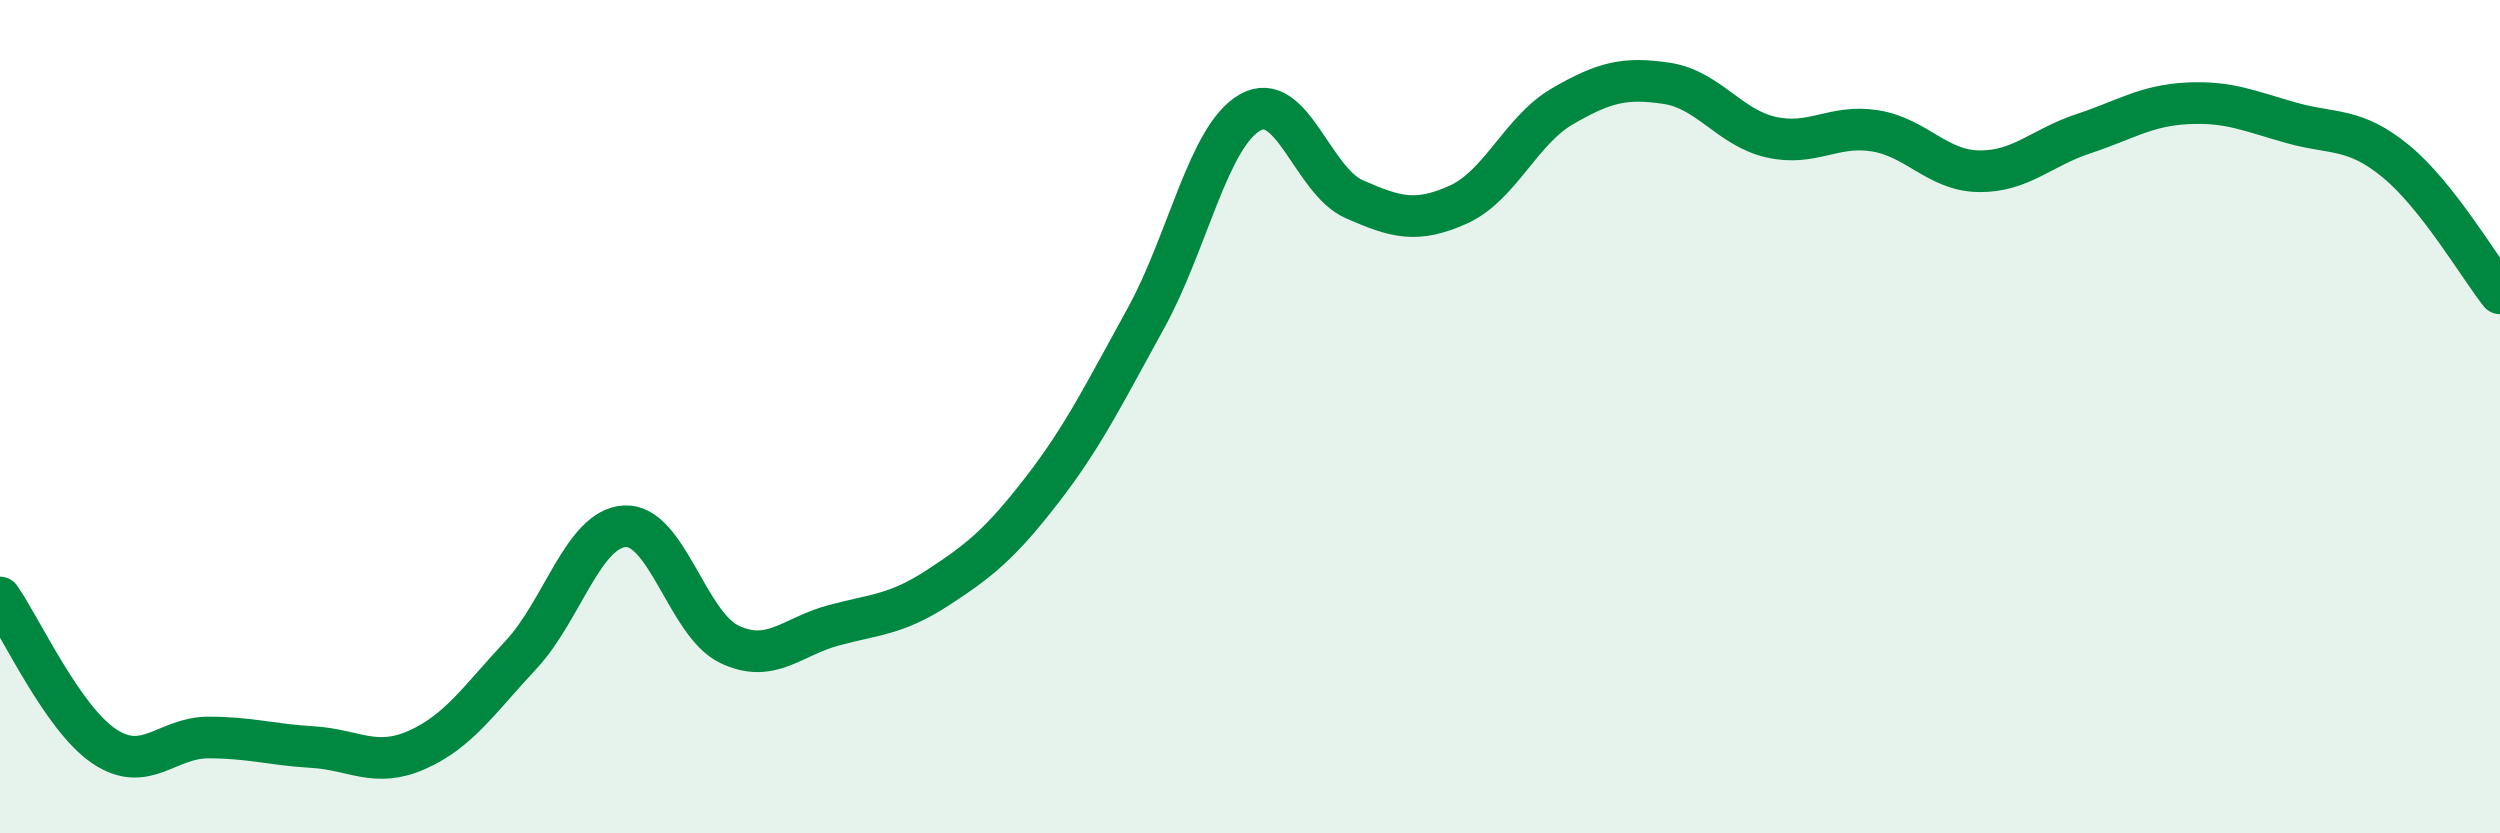 
    <svg width="60" height="20" viewBox="0 0 60 20" xmlns="http://www.w3.org/2000/svg">
      <path
        d="M 0,14.34 C 0.5,15.05 1.5,17.24 2.5,17.91 C 3.5,18.58 4,17.7 5,17.7 C 6,17.7 6.5,17.87 7.5,17.93 C 8.5,17.99 9,18.44 10,18 C 11,17.56 11.5,16.79 12.5,15.72 C 13.5,14.65 14,12.68 15,12.63 C 16,12.58 16.5,14.98 17.5,15.46 C 18.5,15.94 19,15.28 20,15.01 C 21,14.74 21.5,14.76 22.5,14.11 C 23.5,13.46 24,13.06 25,11.77 C 26,10.48 26.5,9.45 27.5,7.64 C 28.5,5.83 29,3.27 30,2.7 C 31,2.13 31.5,4.34 32.5,4.78 C 33.5,5.22 34,5.36 35,4.91 C 36,4.46 36.5,3.13 37.5,2.55 C 38.5,1.97 39,1.85 40,2 C 41,2.15 41.5,3.06 42.5,3.29 C 43.5,3.52 44,2.98 45,3.14 C 46,3.3 46.5,4.1 47.5,4.11 C 48.5,4.12 49,3.54 50,3.21 C 51,2.88 51.5,2.53 52.5,2.48 C 53.5,2.43 54,2.67 55,2.95 C 56,3.23 56.5,3.05 57.5,3.87 C 58.5,4.69 59.5,6.41 60,7.04L60 20L0 20Z"
        fill="#008740"
        opacity="0.1"
        stroke-linecap="round"
        stroke-linejoin="round"
      />
      <path
        d="M 0,14.34 C 0.5,15.05 1.5,17.24 2.5,17.91 C 3.5,18.58 4,17.7 5,17.7 C 6,17.7 6.5,17.87 7.5,17.93 C 8.5,17.99 9,18.44 10,18 C 11,17.56 11.5,16.79 12.5,15.72 C 13.5,14.65 14,12.68 15,12.63 C 16,12.58 16.5,14.98 17.5,15.46 C 18.5,15.94 19,15.28 20,15.01 C 21,14.74 21.5,14.76 22.5,14.11 C 23.5,13.46 24,13.06 25,11.77 C 26,10.48 26.5,9.45 27.5,7.64 C 28.5,5.83 29,3.27 30,2.7 C 31,2.13 31.5,4.34 32.5,4.78 C 33.5,5.22 34,5.36 35,4.91 C 36,4.46 36.5,3.13 37.5,2.55 C 38.5,1.97 39,1.85 40,2 C 41,2.15 41.5,3.06 42.5,3.29 C 43.5,3.52 44,2.98 45,3.14 C 46,3.3 46.5,4.1 47.5,4.11 C 48.5,4.12 49,3.54 50,3.21 C 51,2.88 51.5,2.53 52.5,2.48 C 53.5,2.43 54,2.67 55,2.95 C 56,3.23 56.5,3.05 57.5,3.87 C 58.5,4.69 59.5,6.41 60,7.04"
        stroke="#008740"
        stroke-width="1"
        fill="none"
        stroke-linecap="round"
        stroke-linejoin="round"
      />
    </svg>
  